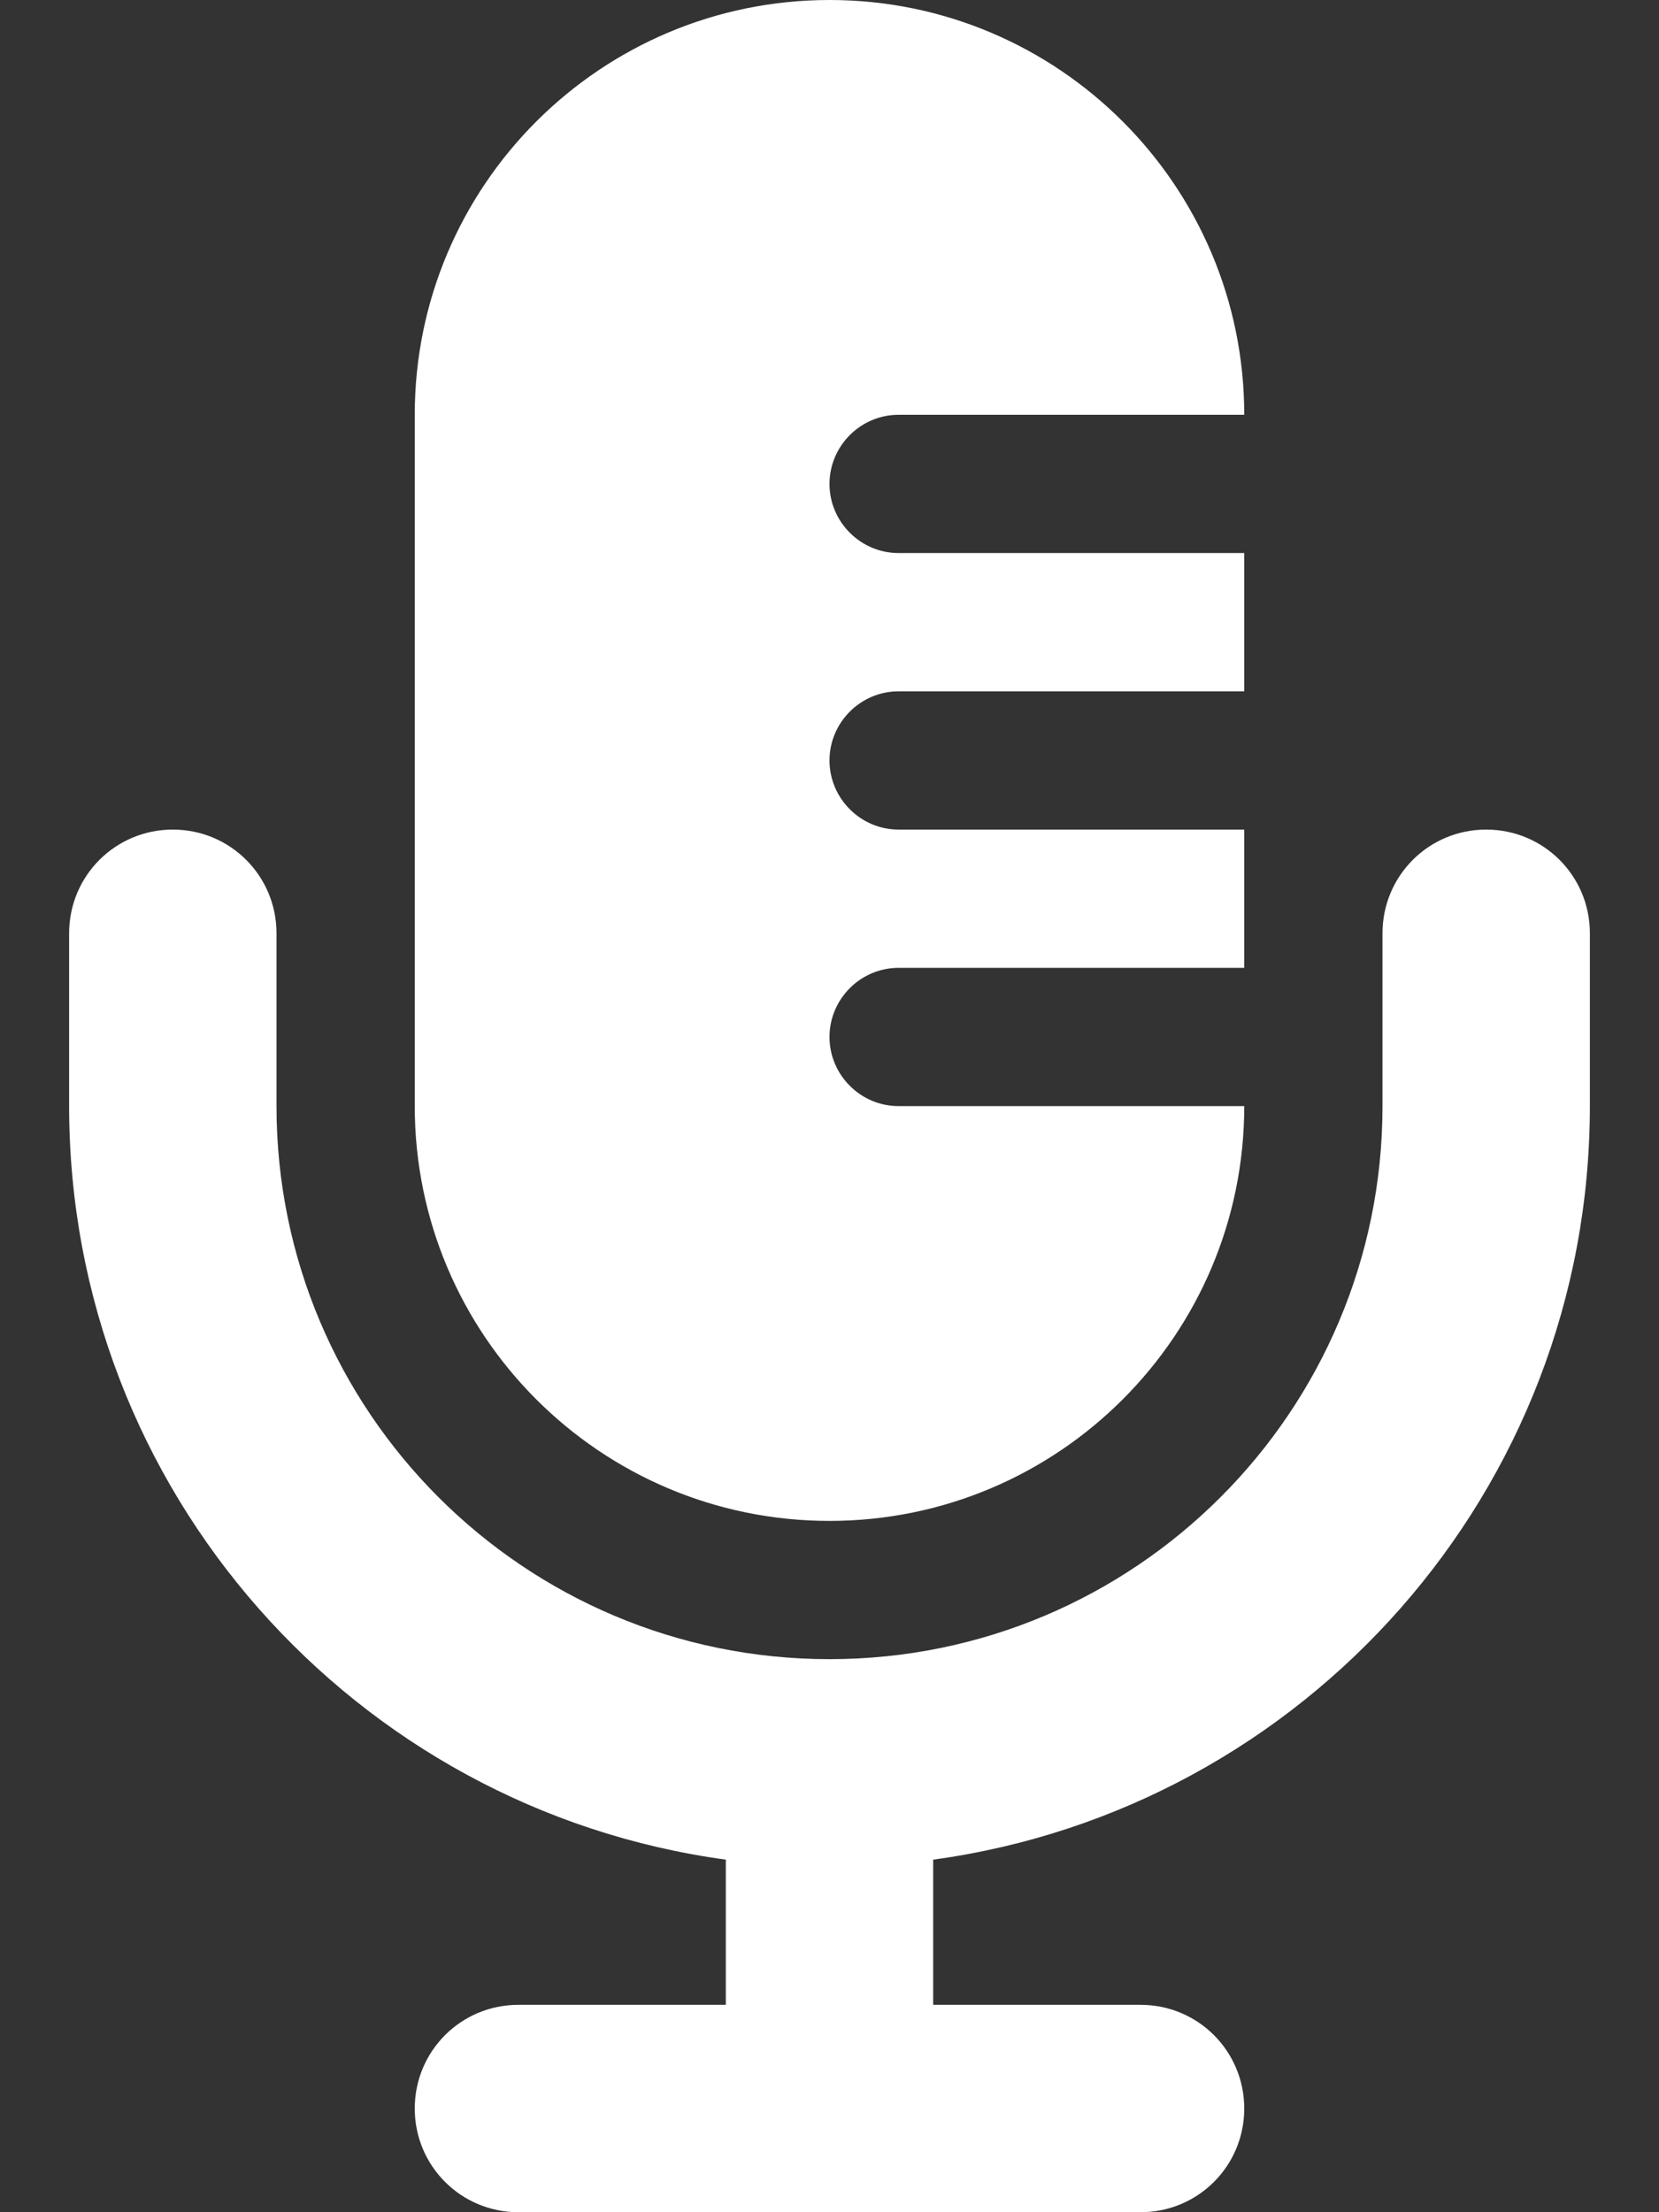 <?xml version="1.0" encoding="utf-8"?>
<!-- Generator: Adobe Illustrator 27.2.0, SVG Export Plug-In . SVG Version: 6.00 Build 0)  -->
<svg version="1.1" id="Layer_1" xmlns="http://www.w3.org/2000/svg" xmlns:xlink="http://www.w3.org/1999/xlink" x="0px" y="0px" viewBox="0 0 384 512" style="enable-background:new 0 0 384 512;" xml:space="preserve">
  <rect x="0" y="0" width="384" height="512" fill="#333333" stroke="none"/>
  <style type="text/css">
	.st0{fill:#FFFFFF;}
</style>
  <path class="st0" d="M96,96v160c0,53,43,96,96,96s96-43,96-96h-80c-8.8,0-16-7.2-16-16s7.2-16,16-16h80v-32h-80c-8.8,0-16-7.2-16-16
	s7.2-16,16-16h80v-32h-80c-8.8,0-16-7.2-16-16s7.2-16,16-16h80c0-53-43-96-96-96S96,43,96,96z M320,240v16c0,70.7-57.3,128-128,128
	S64,326.7,64,256v-40c0-13.3-10.7-24-24-24s-24,10.7-24,24v40c0,89.1,66.2,162.7,152,174.4V464h-48c-13.3,0-24,10.7-24,24
	s10.7,24,24,24h72h72c13.3,0,24-10.7,24-24s-10.7-24-24-24h-48v-33.6c85.8-11.7,152-85.3,152-174.4v-40c0-13.3-10.7-24-24-24
	s-24,10.7-24,24V240z" />
</svg>